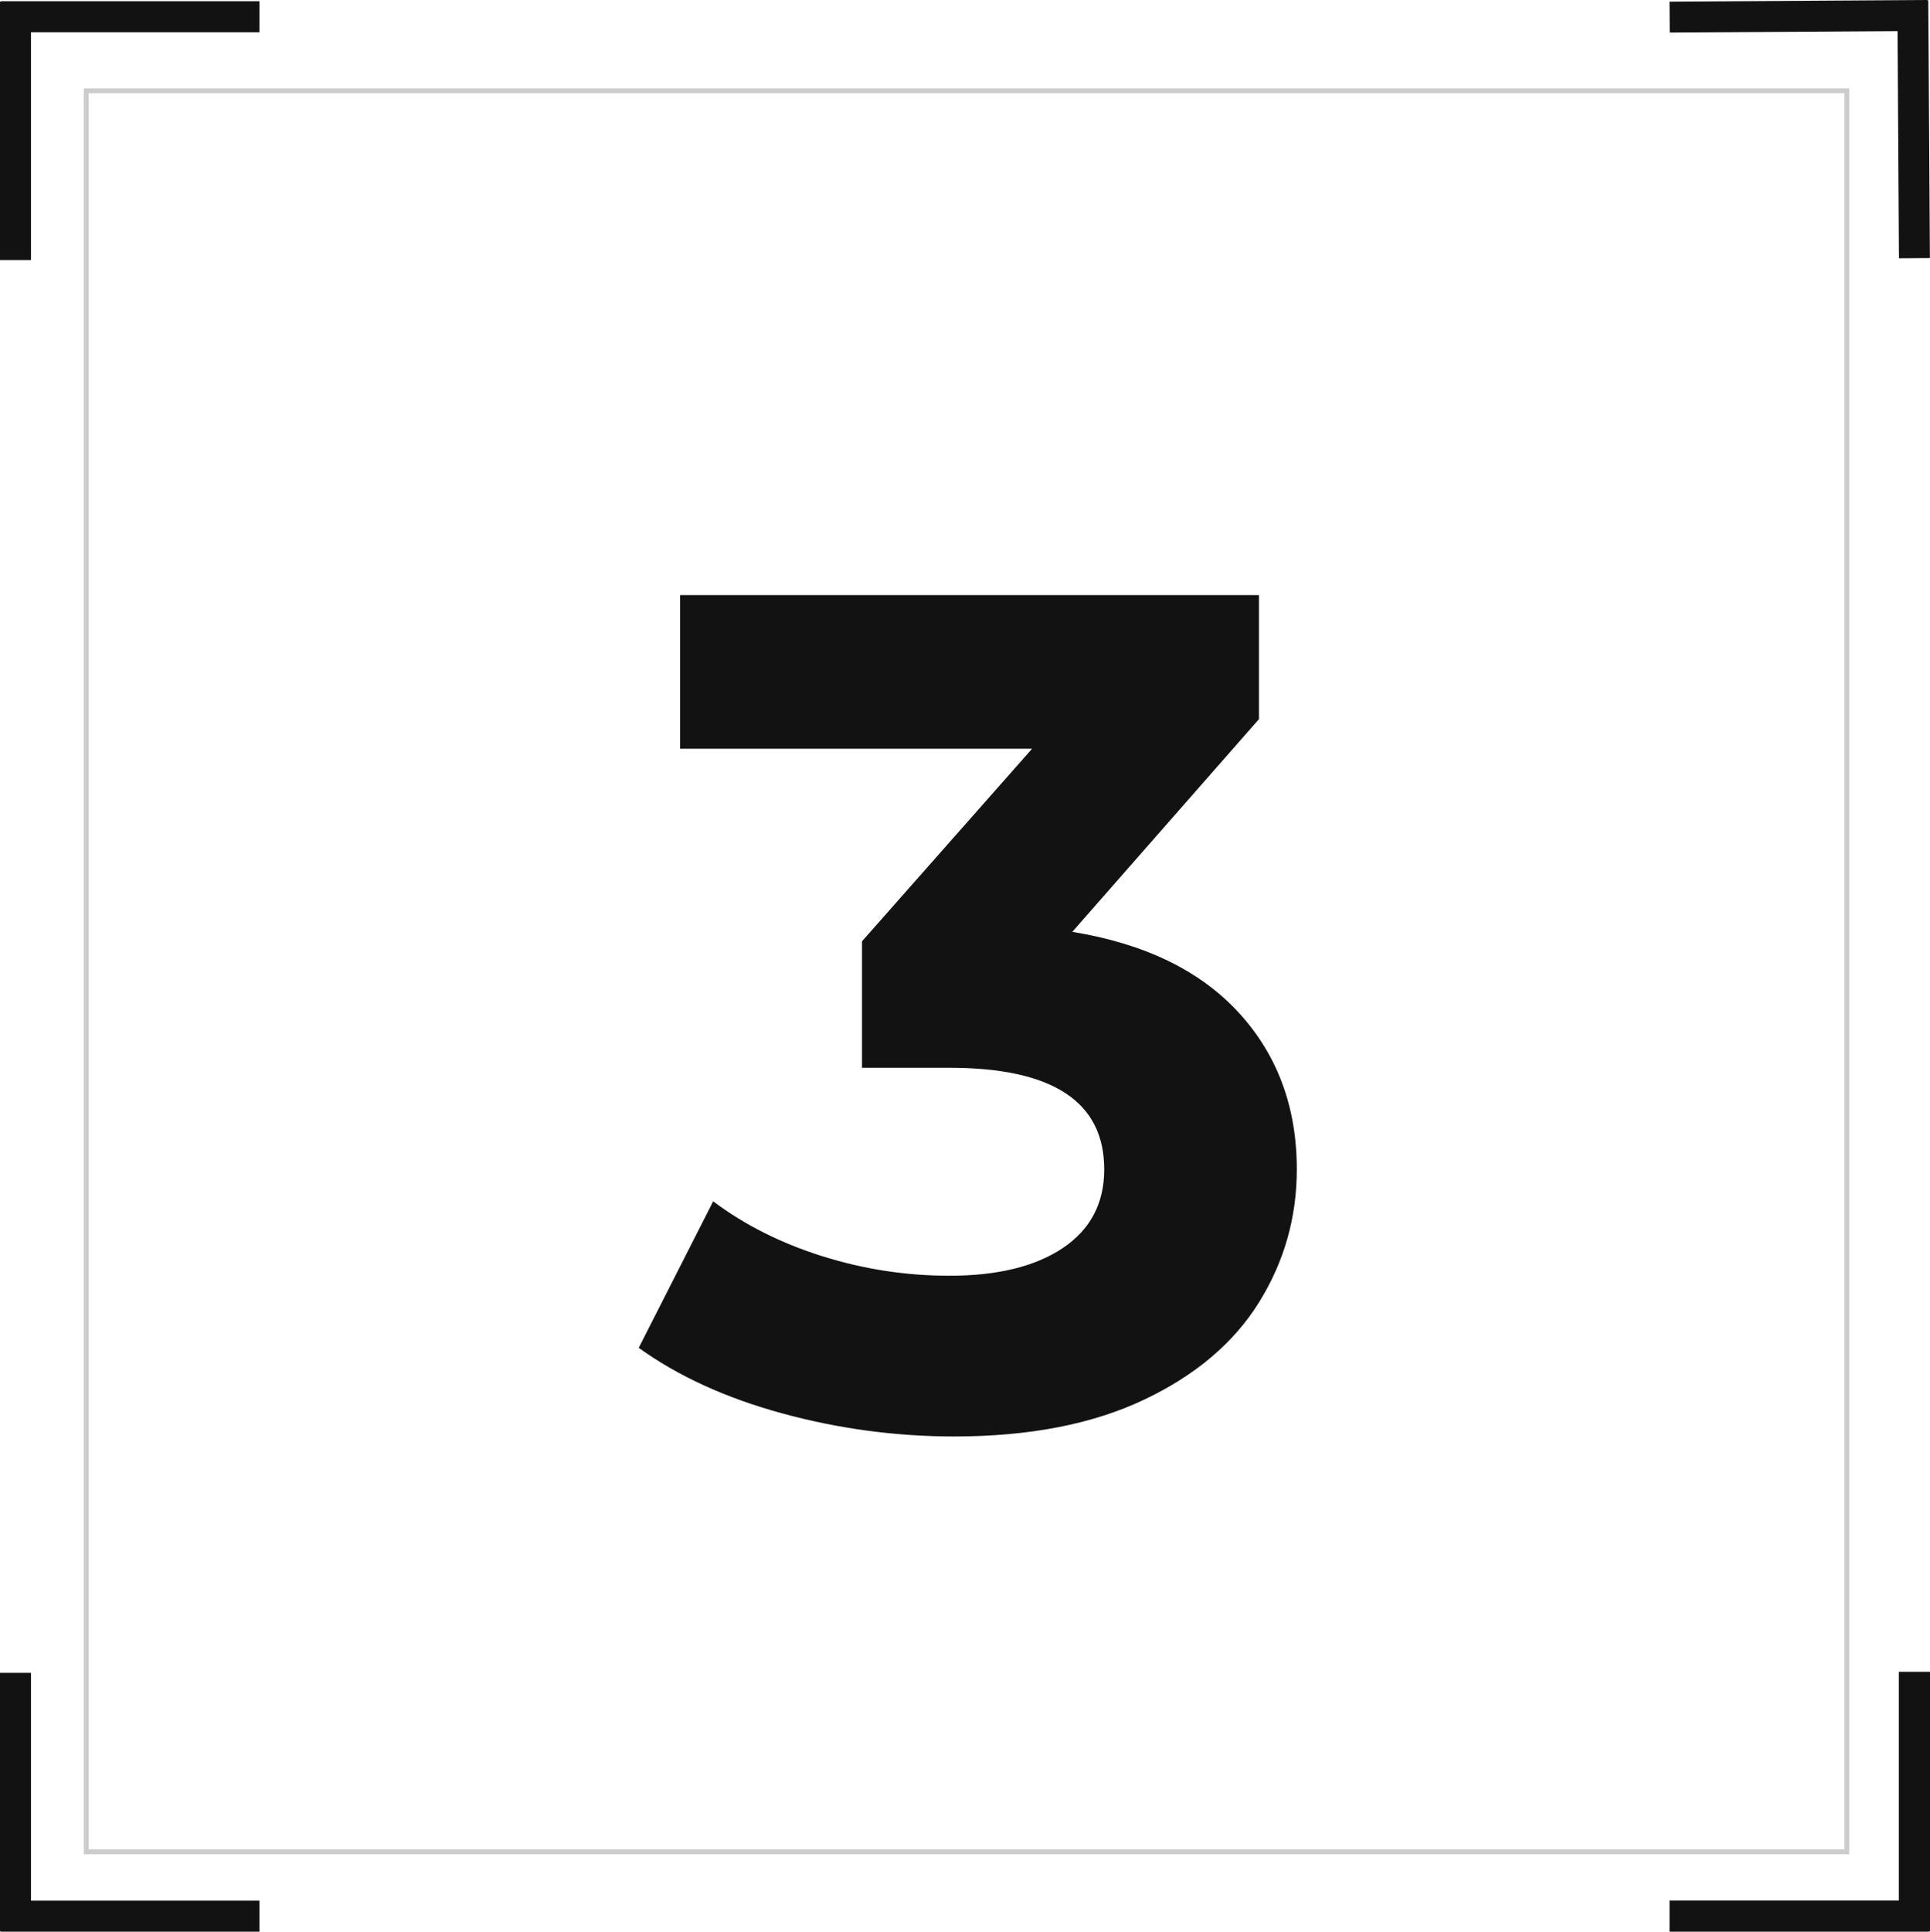 <?xml version="1.0" encoding="UTF-8"?>
<svg id="_Слой_1" data-name="Слой 1" xmlns="http://www.w3.org/2000/svg" width="595.28" height="595.66" viewBox="0 0 595.28 595.66">
  <defs>
    <style>
      .cls-1 {
        fill: none;
        stroke: #ccc;
        stroke-miterlimit: 22.93;
        stroke-width: 1.5px;
      }

      .cls-2 {
        fill: #121212;
        fill-rule: evenodd;
      }

      .cls-2, .cls-3 {
        stroke-width: 0px;
      }

      .cls-3 {
        fill: #121212;
      }
    </style>
  </defs>
  <rect class="cls-1" x="26.59" y="27.99" width="543.05" height="543.05"/>
  <polygon class="cls-2" points="9.56 80.19 0 80.19 0 .48 .32 .48 .32 .38 80.03 .38 80.03 9.95 9.56 9.95 9.56 80.19"/>
  <polygon class="cls-2" points="585.71 79.64 595.25 79.58 594.75 .1 594.42 .1 594.42 0 514.94 .51 515 10.04 585.27 9.6 585.71 79.64"/>
  <polygon class="cls-2" points="9.56 515.85 0 515.85 0 595.56 .32 595.56 .32 595.66 80.03 595.66 80.03 586.09 9.56 586.09 9.56 515.85"/>
  <polygon class="cls-2" points="585.67 515.55 595.28 515.55 595.28 595.56 594.95 595.56 594.95 595.66 514.94 595.66 514.94 586.06 585.67 586.06 585.67 515.55"/>
  <path class="cls-3" d="m382.12,312.32c11.9,13,17.86,29.09,17.86,48.28,0,14.82-3.89,28.49-11.66,40.99-7.78,12.51-19.62,22.54-35.53,30.06-15.91,7.53-35.41,11.3-58.49,11.3-17.98,0-35.65-2.37-53.02-7.11-17.37-4.74-32.13-11.48-44.27-20.22l22.96-45.18c9.71,7.29,20.95,12.94,33.71,16.94,12.75,4.01,25.81,6.01,39.17,6.01,14.81,0,26.48-2.85,34.98-8.56,8.5-5.71,12.75-13.79,12.75-24.23,0-20.89-15.91-31.34-47.74-31.34h-26.97v-38.99l52.47-59.4h-108.59v-47.37h178.55v38.26l-57.57,65.59c22.35,3.64,39.47,11.97,51.38,24.96Z"/>
</svg>